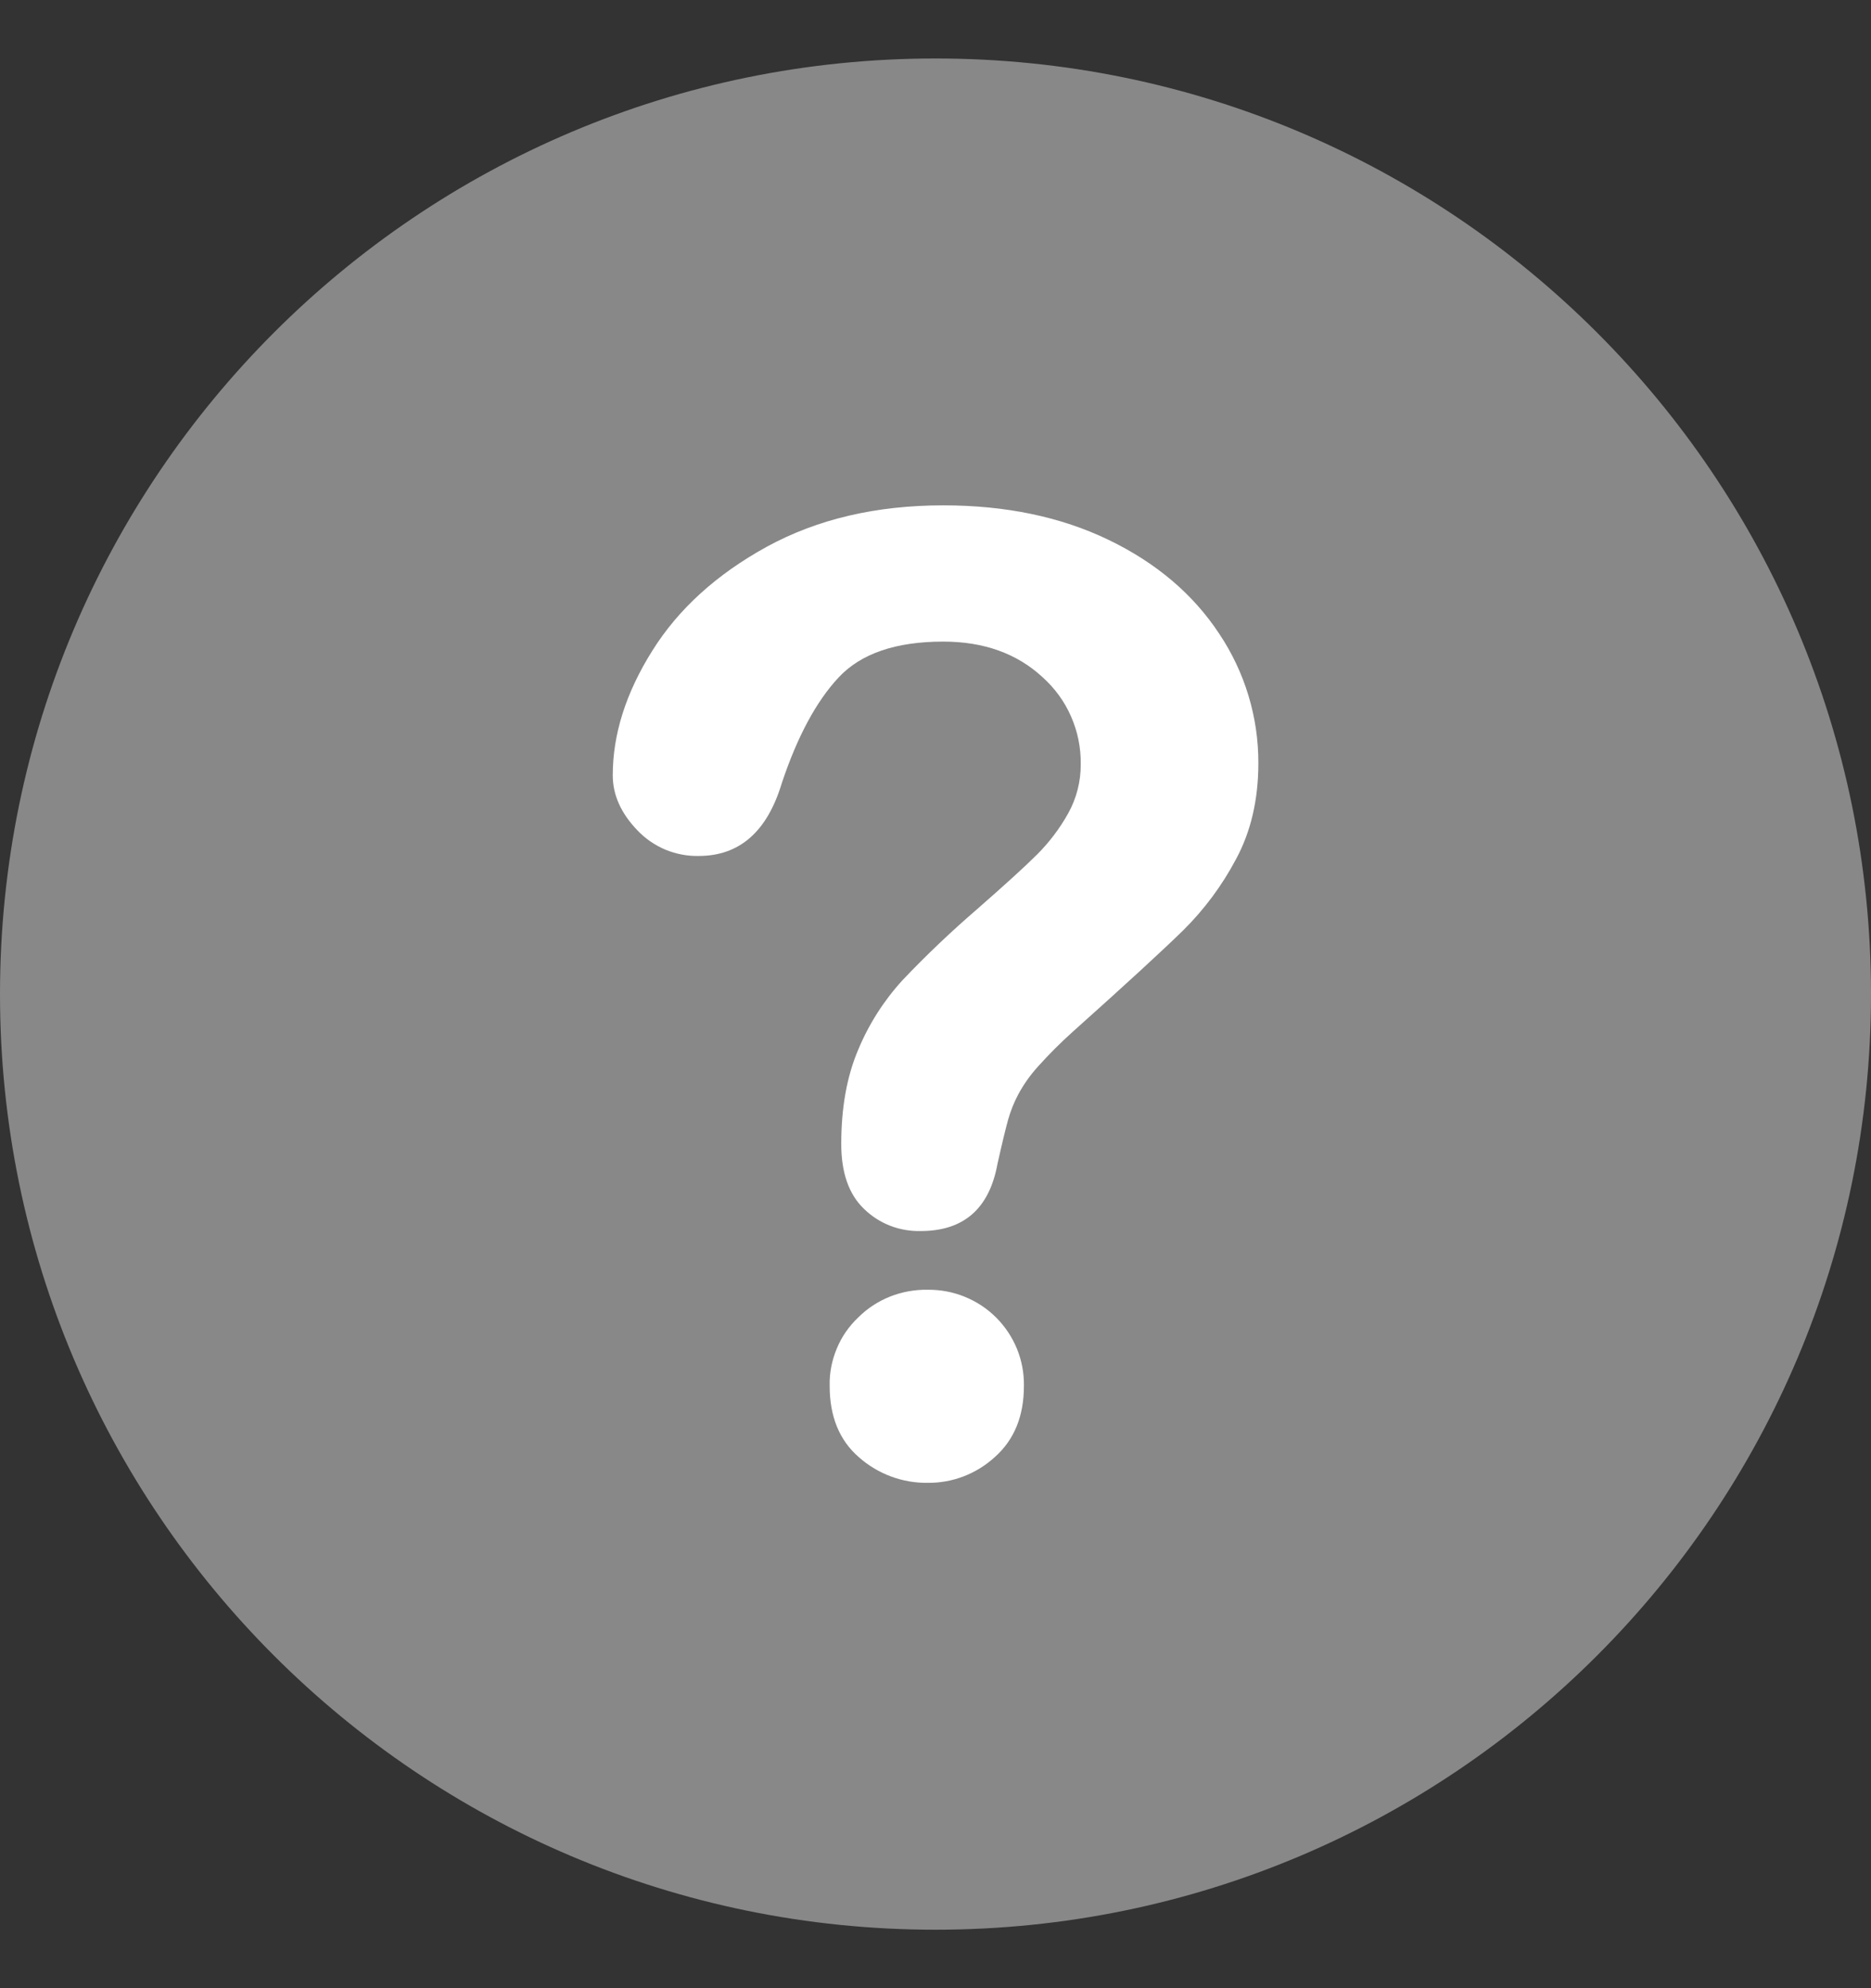 <svg width="16" height="17" viewBox="0 0 16 17" fill="none" xmlns="http://www.w3.org/2000/svg">
<rect x="0" y="0" width="16" height="17" fill="#333333" stroke="none"/>
<g clip-path="url(#clip0_357_1018)">
<path d="M16 8.5C16 4.082 12.418 0.5 8 0.5C3.582 0.5 0 4.082 0 8.5C0 12.918 3.582 16.5 8 16.5C12.418 16.5 16 12.918 16 8.5Z" fill="#888888"/>
<path d="M5.24 6.629C5.24 6.279 5.352 5.925 5.577 5.566C5.801 5.207 6.129 4.91 6.559 4.674C6.99 4.439 7.492 4.321 8.066 4.321C8.6 4.321 9.071 4.419 9.48 4.616C9.888 4.813 10.204 5.081 10.427 5.42C10.645 5.746 10.762 6.131 10.761 6.524C10.761 6.837 10.697 7.111 10.57 7.346C10.451 7.571 10.298 7.777 10.117 7.956C9.942 8.127 9.629 8.415 9.176 8.82C9.07 8.915 8.97 9.015 8.875 9.121C8.81 9.193 8.753 9.273 8.707 9.359C8.671 9.427 8.642 9.499 8.621 9.574C8.601 9.646 8.57 9.772 8.53 9.952C8.46 10.335 8.241 10.526 7.873 10.526C7.784 10.528 7.696 10.513 7.613 10.481C7.53 10.449 7.454 10.4 7.39 10.338C7.259 10.213 7.194 10.028 7.194 9.781C7.194 9.472 7.242 9.204 7.338 8.978C7.429 8.758 7.558 8.556 7.718 8.381C7.921 8.167 8.135 7.964 8.359 7.771C8.594 7.565 8.765 7.41 8.87 7.305C8.974 7.201 9.063 7.083 9.135 6.954C9.206 6.826 9.243 6.681 9.242 6.535C9.244 6.394 9.216 6.255 9.159 6.126C9.103 5.997 9.019 5.883 8.914 5.789C8.695 5.587 8.412 5.486 8.066 5.486C7.661 5.486 7.363 5.588 7.172 5.792C6.981 5.996 6.819 6.297 6.686 6.695C6.561 7.111 6.324 7.319 5.974 7.319C5.877 7.321 5.78 7.302 5.69 7.265C5.6 7.227 5.519 7.171 5.452 7.101C5.311 6.955 5.24 6.798 5.24 6.629ZM7.934 12.679C7.718 12.682 7.508 12.604 7.346 12.461C7.178 12.316 7.095 12.112 7.095 11.851C7.092 11.742 7.113 11.634 7.155 11.533C7.196 11.432 7.259 11.341 7.338 11.266C7.416 11.188 7.509 11.127 7.612 11.086C7.714 11.046 7.824 11.026 7.934 11.028C8.042 11.027 8.15 11.047 8.25 11.088C8.351 11.129 8.442 11.189 8.519 11.266C8.596 11.343 8.656 11.434 8.697 11.534C8.738 11.635 8.758 11.743 8.756 11.851C8.756 12.109 8.673 12.311 8.508 12.458C8.351 12.602 8.146 12.681 7.934 12.679Z" fill="white"/>
</g>
<defs>
<clipPath id="clip0_357_1018">
<rect width="16" height="16" fill="white" transform="translate(0 0.5)"/>
</clipPath>
</defs>
</svg>
